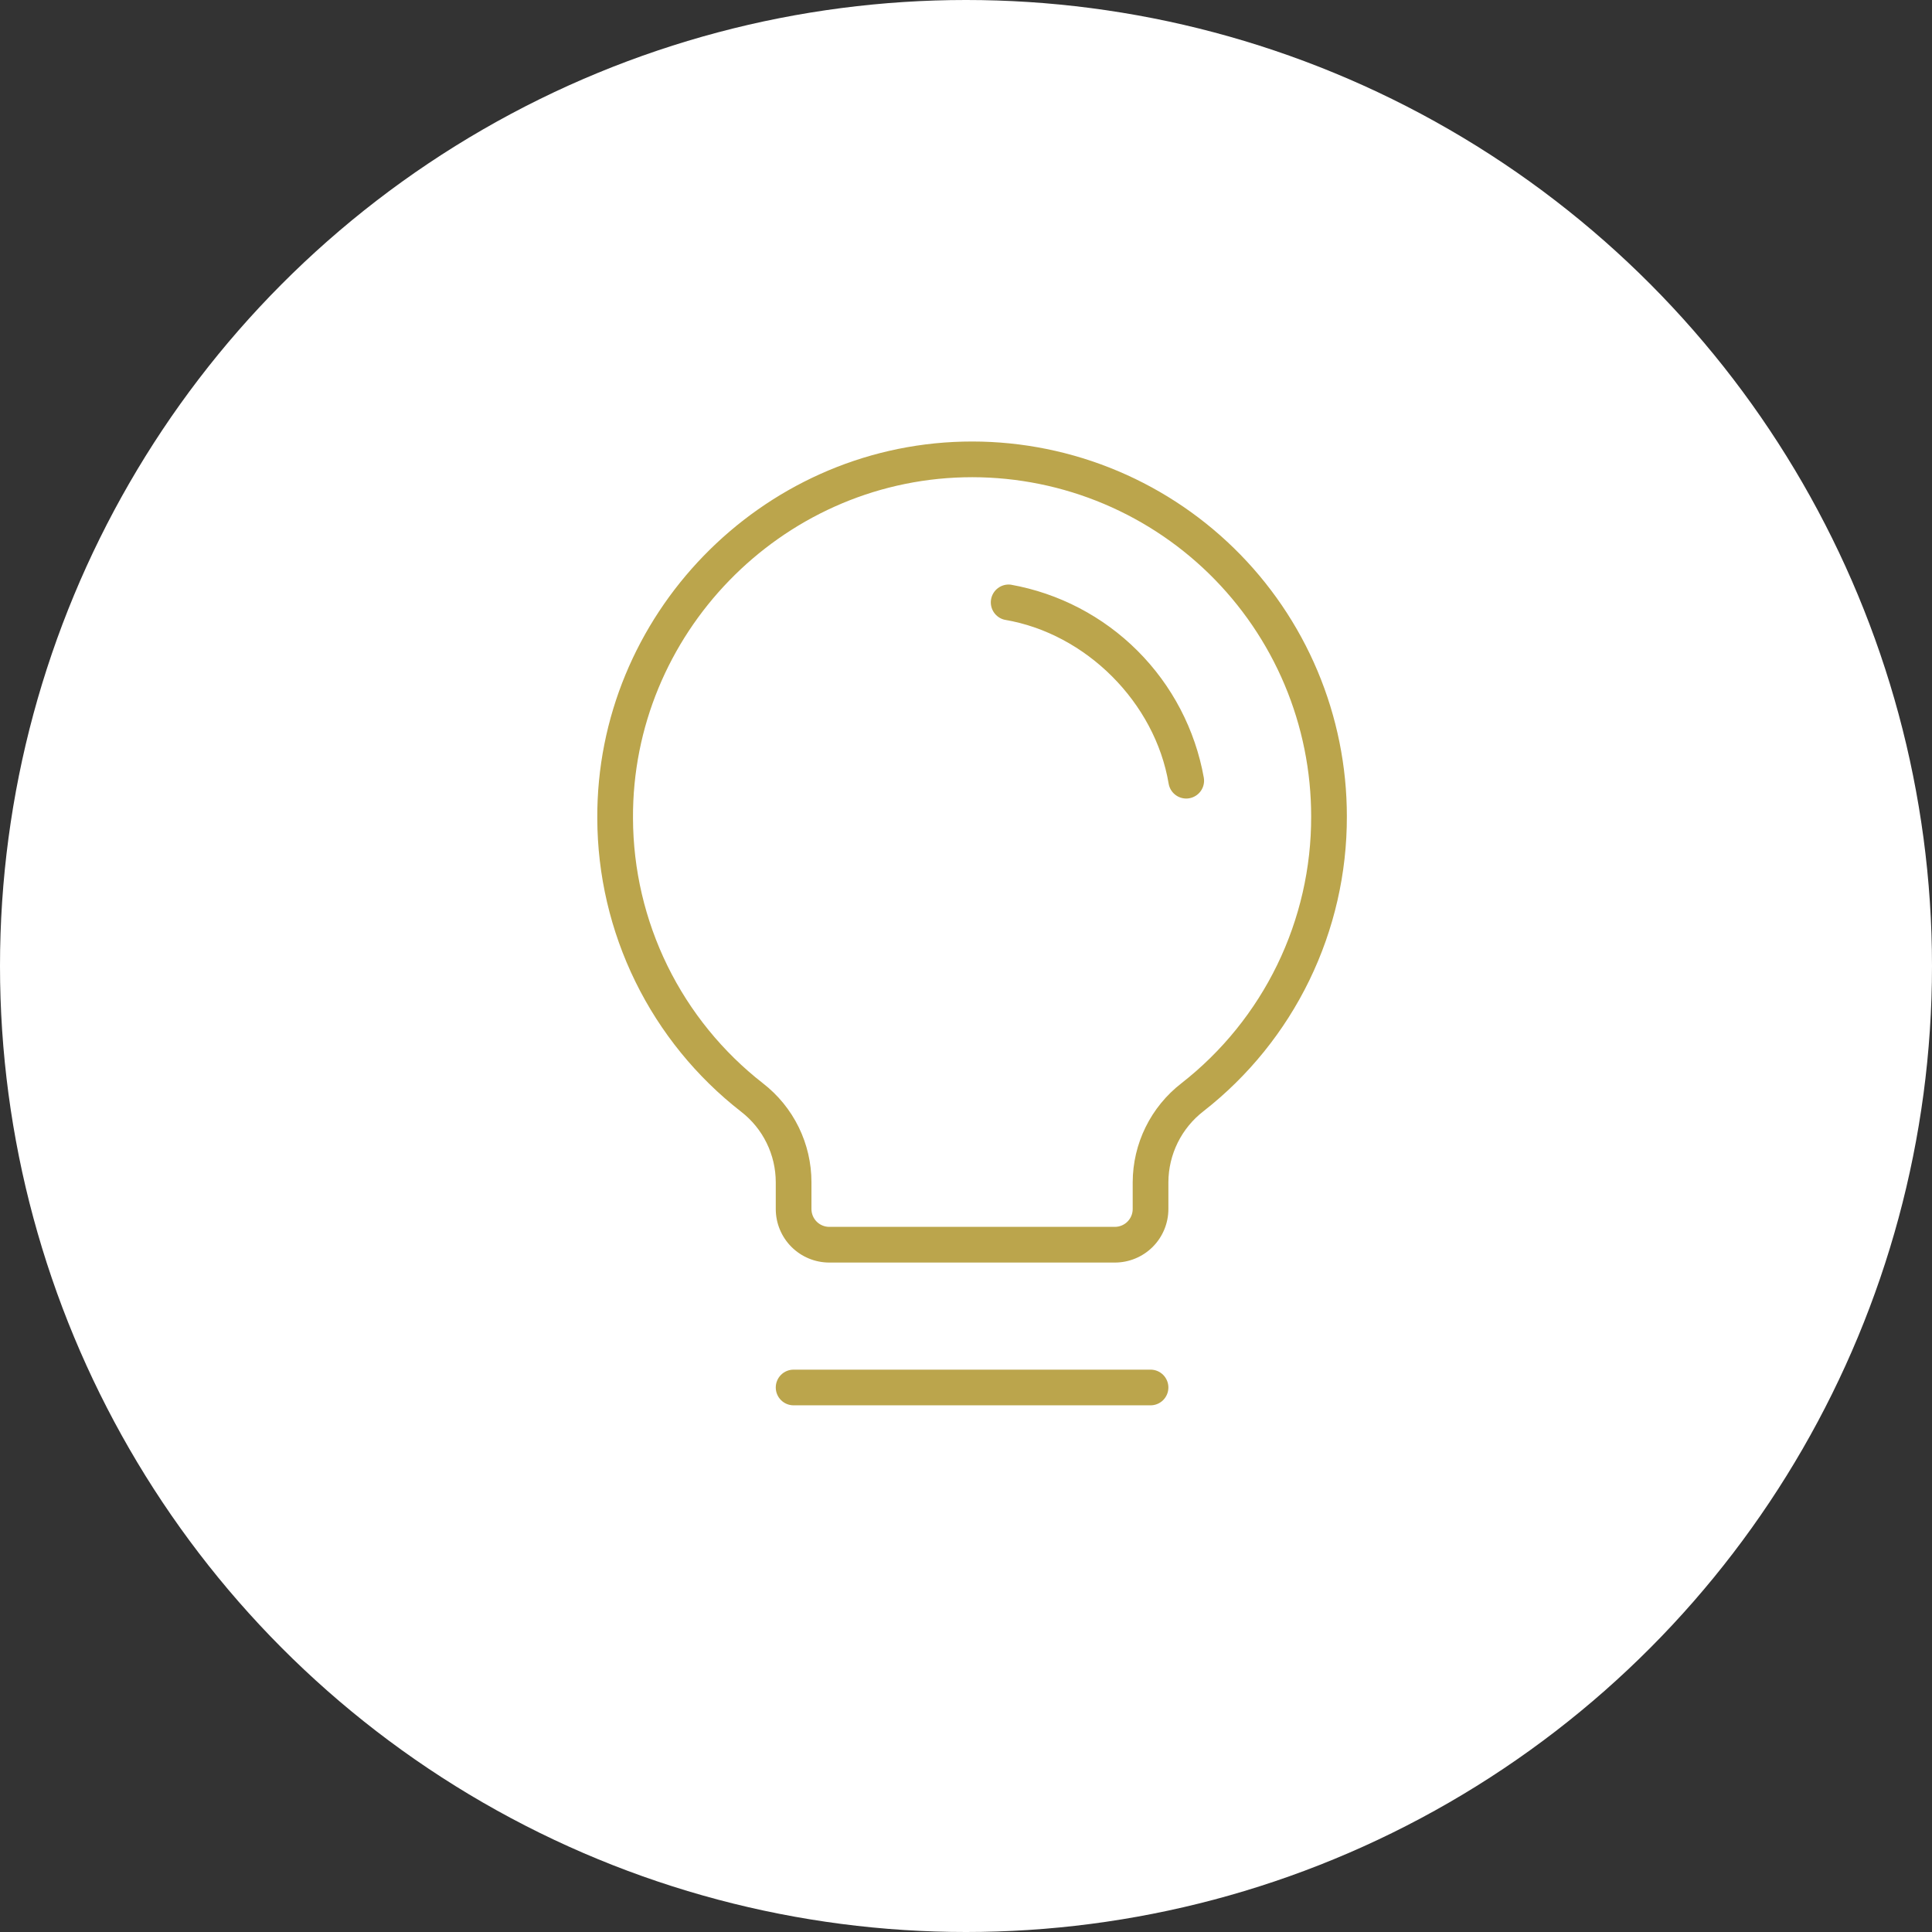 <svg xmlns="http://www.w3.org/2000/svg" width="159" height="159" viewBox="0 0 159 159" fill="none"><rect x="0" y="0" width="159" height="159" fill="#333333" stroke="none"/><circle cx="79.5" cy="79.5" r="79.5" fill="white"></circle><path d="M96.156 114.187C96.156 114.577 96.001 114.951 95.726 115.226C95.451 115.501 95.077 115.656 94.688 115.656H65.312C64.923 115.656 64.549 115.501 64.274 115.226C63.998 114.951 63.844 114.577 63.844 114.187C63.844 113.798 63.998 113.424 64.274 113.149C64.549 112.873 64.923 112.719 65.312 112.719H94.688C95.077 112.719 95.451 112.873 95.726 113.149C96.001 113.424 96.156 113.798 96.156 114.187ZM110.844 67.188C110.855 71.862 109.799 76.476 107.756 80.68C105.712 84.884 102.736 88.565 99.053 91.444C98.156 92.134 97.428 93.02 96.926 94.034C96.424 95.049 96.16 96.165 96.156 97.297V99.5C96.156 100.669 95.692 101.789 94.866 102.616C94.039 103.442 92.919 103.906 91.75 103.906H68.25C67.081 103.906 65.961 103.442 65.134 102.616C64.308 101.789 63.844 100.669 63.844 99.5V97.297C63.843 96.176 63.586 95.07 63.092 94.064C62.599 93.057 61.881 92.178 60.994 91.492C57.319 88.631 54.344 84.972 52.293 80.791C50.242 76.61 49.169 72.017 49.156 67.36C49.064 50.664 62.566 36.744 79.266 36.344C83.377 36.246 87.467 36.971 91.295 38.477C95.122 39.983 98.609 42.24 101.552 45.114C104.494 47.988 106.832 51.421 108.428 55.212C110.023 59.003 110.845 63.075 110.844 67.188ZM107.906 67.188C107.907 63.465 107.164 59.781 105.72 56.351C104.275 52.92 102.159 49.814 99.497 47.213C96.834 44.613 93.677 42.572 90.214 41.209C86.75 39.847 83.049 39.192 79.328 39.281C64.211 39.648 52.009 52.232 52.094 67.345C52.107 71.557 53.079 75.71 54.934 79.491C56.79 83.271 59.481 86.58 62.805 89.167C64.044 90.129 65.046 91.362 65.736 92.771C66.425 94.18 66.782 95.728 66.781 97.297V99.5C66.781 99.889 66.936 100.263 67.211 100.539C67.487 100.814 67.86 100.969 68.25 100.969H91.75C92.139 100.969 92.513 100.814 92.788 100.539C93.064 100.263 93.219 99.889 93.219 99.5V97.297C93.223 95.722 93.587 94.168 94.283 92.756C94.979 91.343 95.989 90.108 97.236 89.145C100.57 86.54 103.264 83.207 105.114 79.402C106.963 75.596 107.918 71.418 107.906 67.188ZM83.18 48.116C82.806 48.072 82.429 48.174 82.128 48.401C81.827 48.627 81.624 48.961 81.562 49.332C81.5 49.704 81.583 50.085 81.794 50.397C82.004 50.709 82.327 50.928 82.695 51.009C89.374 52.133 95.055 57.806 96.178 64.496C96.236 64.838 96.413 65.148 96.678 65.372C96.943 65.596 97.278 65.718 97.625 65.719C97.707 65.719 97.79 65.711 97.871 65.697C98.254 65.631 98.596 65.416 98.822 65.099C99.047 64.781 99.137 64.388 99.072 64.004C98.365 60.048 96.463 56.405 93.621 53.564C90.78 50.723 87.135 48.821 83.18 48.116Z" fill="#BBA54C"></path></svg>